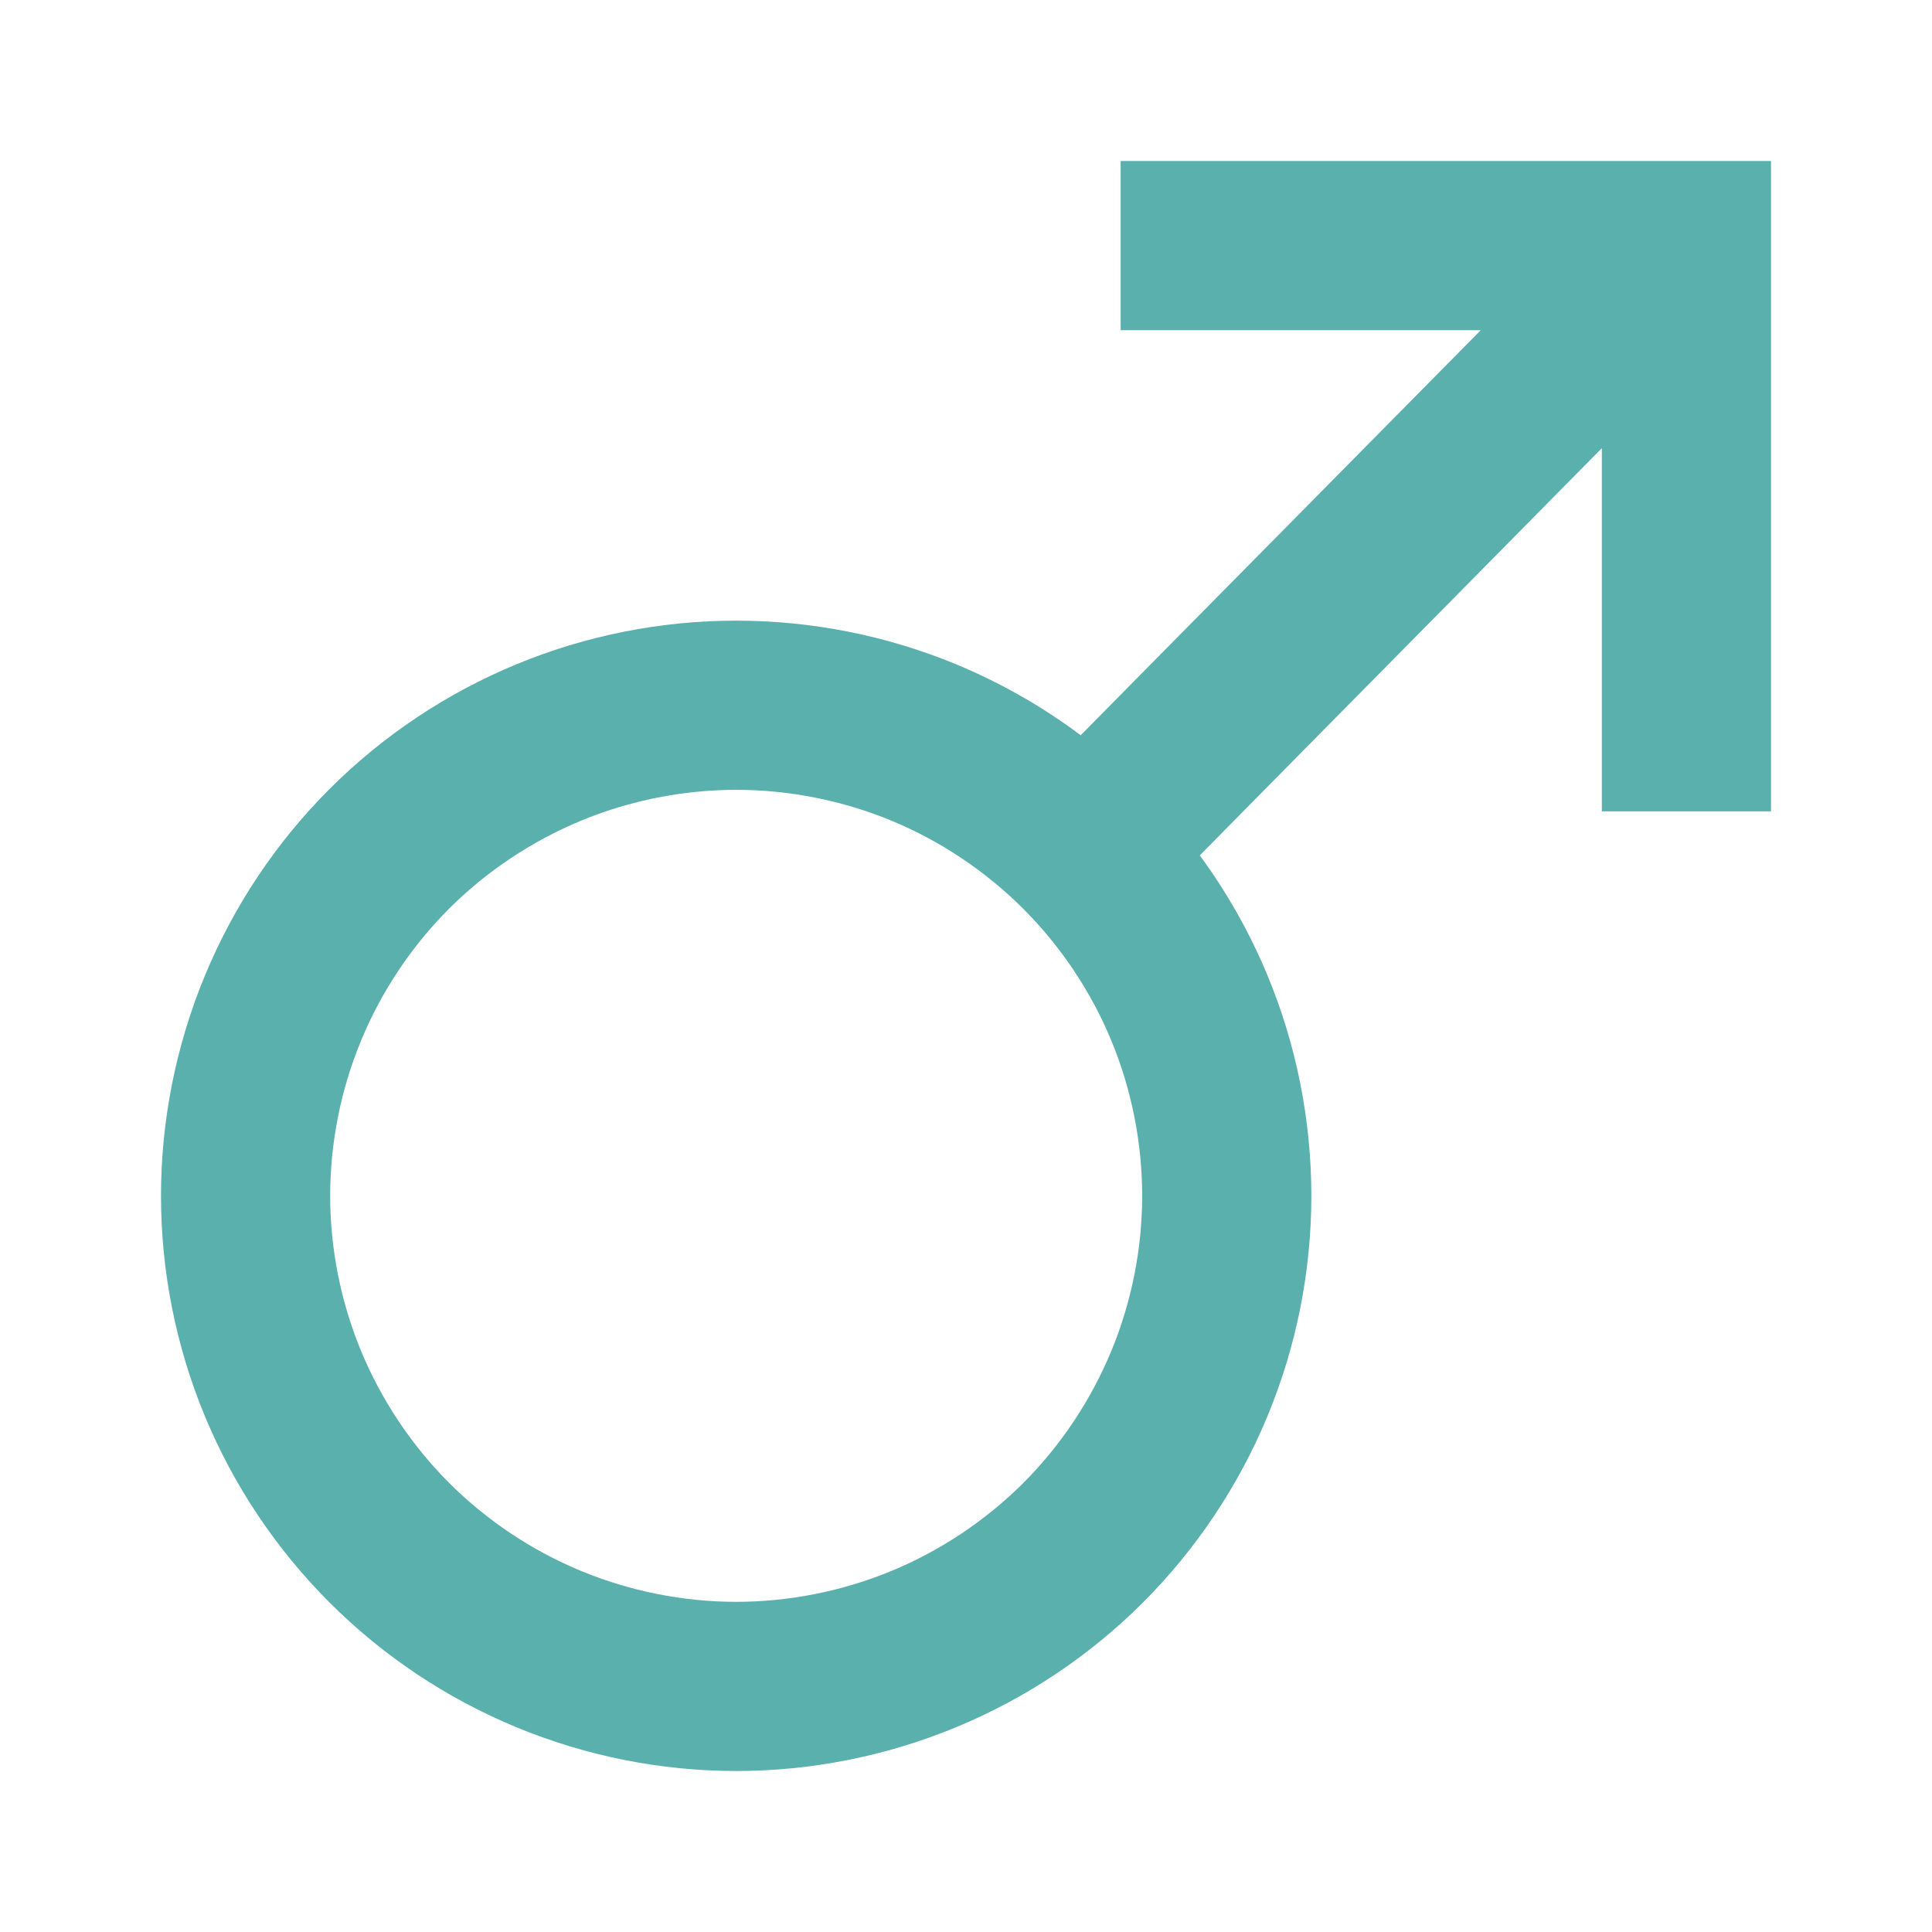 <svg width="48" height="48" viewBox="0 0 48 48" fill="none" xmlns="http://www.w3.org/2000/svg">
<g id="Male">
<path id="Vector" d="M27.842 4V8.203H36.79L28.21 16.888L26.85 18.267C25.899 17.556 24.861 16.963 23.761 16.507C22.029 15.79 20.164 15.42 18.29 15.42C16.416 15.42 14.554 15.79 12.823 16.507C11.091 17.224 9.512 18.278 8.187 19.603C6.861 20.928 5.807 22.508 5.09 24.24C4.373 25.971 4 27.836 4 29.71C4 31.584 4.37 33.446 5.087 35.177C5.804 36.909 6.861 38.488 8.187 39.813C9.512 41.139 11.091 42.193 12.823 42.91C14.554 43.627 16.416 44 18.29 44C20.164 44 22.029 43.627 23.76 42.91C25.492 42.193 27.071 41.139 28.397 39.813C29.722 38.488 30.776 36.908 31.493 35.177C32.21 33.446 32.58 31.584 32.58 29.71C32.58 27.836 32.21 25.971 31.493 24.24C31.053 23.179 30.486 22.175 29.809 21.252L31.198 19.843L39.797 11.135V20.158H44V4H27.842ZM18.29 19.623C19.607 19.623 20.935 19.887 22.152 20.391C23.368 20.895 24.491 21.647 25.422 22.578C26.353 23.509 27.105 24.632 27.609 25.849C28.113 27.065 28.377 28.393 28.377 29.71C28.377 31.027 28.113 32.351 27.609 33.568C27.105 34.785 26.357 35.91 25.426 36.842C24.494 37.773 23.369 38.524 22.152 39.028C20.935 39.532 19.607 39.797 18.29 39.797C16.973 39.797 15.649 39.532 14.432 39.028C13.215 38.525 12.09 37.773 11.158 36.842C10.227 35.91 9.476 34.785 8.972 33.568C8.468 32.351 8.203 31.027 8.203 29.71C8.203 28.393 8.468 27.065 8.972 25.849L8.982 25.825C9.485 24.618 10.233 23.5 11.158 22.575C12.084 21.65 13.201 20.905 14.409 20.401L14.432 20.391C15.649 19.887 16.974 19.623 18.29 19.623L18.29 19.623Z" fill="#5AB0AD"/>
</g>
</svg>
